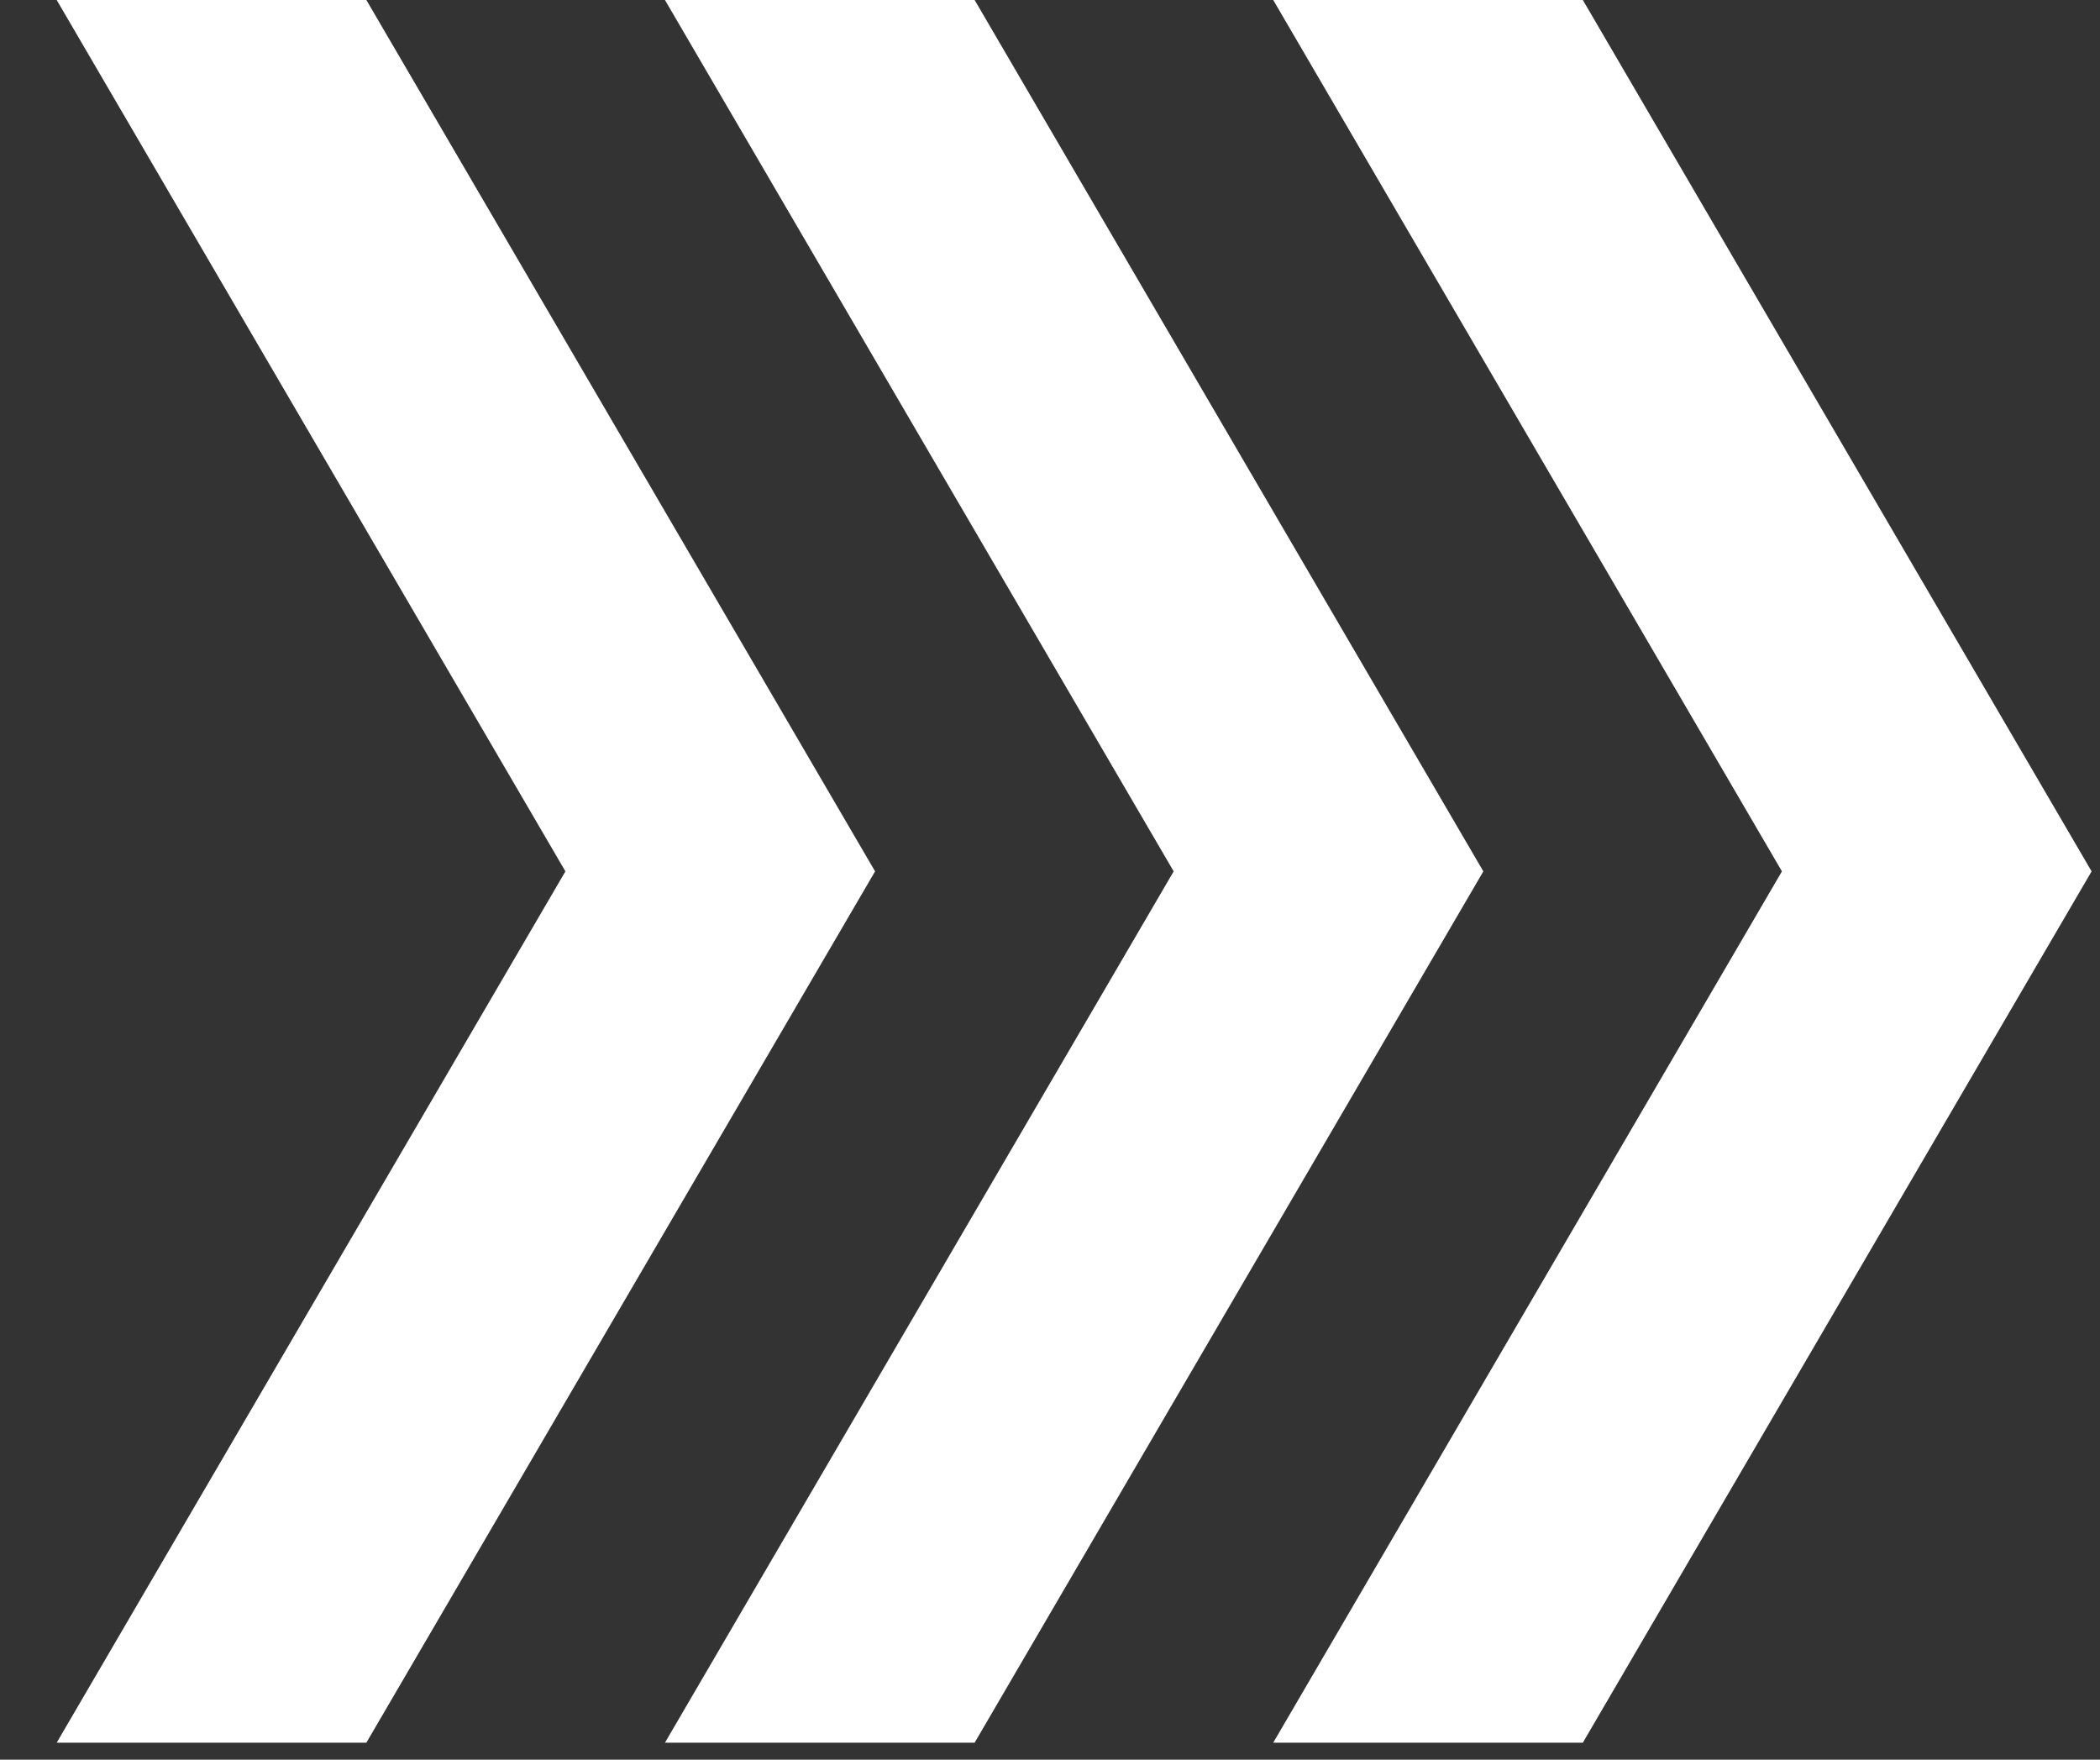 <svg width="37" height="31" viewBox="0 0 37 31" fill="none" xmlns="http://www.w3.org/2000/svg">
<rect x="0" y="0" width="37" height="31" fill="#333333" stroke="none"/>
<path d="M22.433 1.26055e-06L27.888 7.83584e-07L36.852 15.351L27.888 30.701L22.433 30.701L31.396 15.351L22.433 1.26055e-06Z" fill="white"/>
<path d="M11.716 1.26055e-06L17.172 7.83584e-07L26.135 15.351L17.172 30.701L11.716 30.701L20.679 15.351L11.716 1.26055e-06Z" fill="white"/>
<path d="M0.999 1.26055e-06L6.455 7.83584e-07L15.418 15.351L6.455 30.701L0.999 30.701L9.962 15.351L0.999 1.26055e-06Z" fill="white"/>
</svg>
